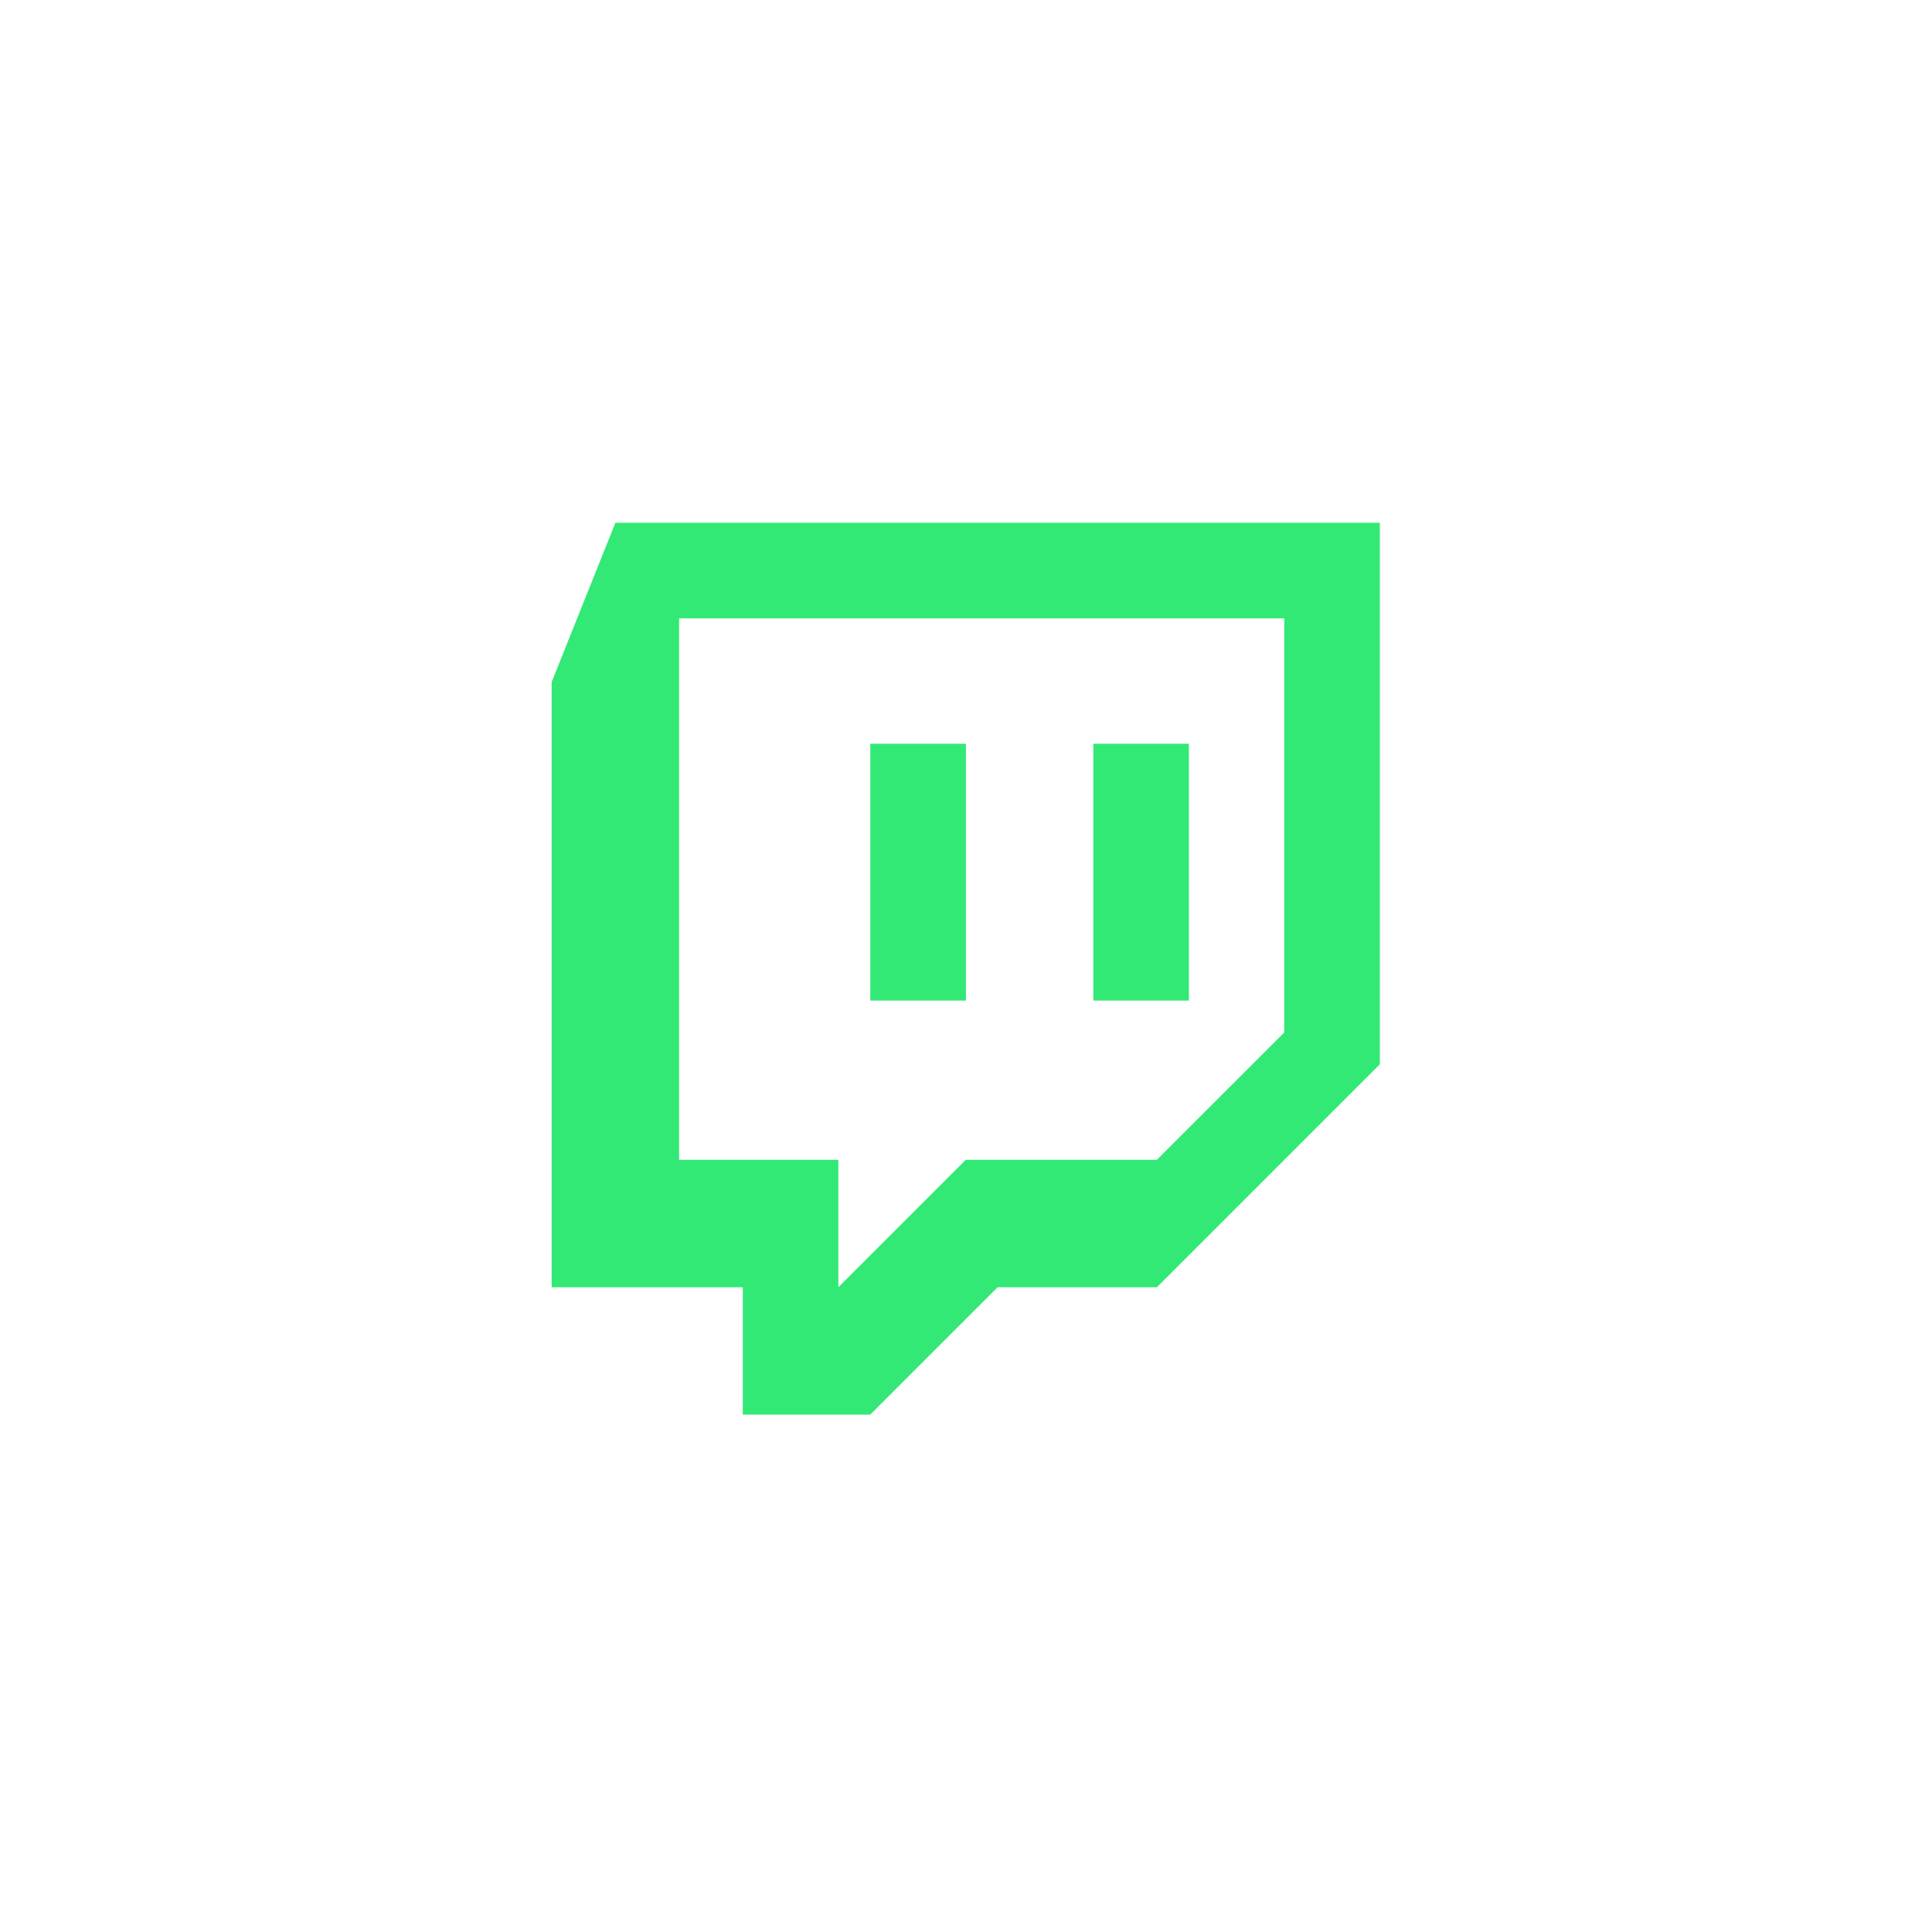<svg width="71" height="71" viewBox="0 0 71 71" fill="none" xmlns="http://www.w3.org/2000/svg">
<path d="M22.615 19.212L20.273 25.065V47.306H27.297V51.988H31.979L36.661 47.306H42.514L50.708 39.112V19.212H22.615ZM47.197 37.941L42.514 42.623H35.491L30.809 47.306V42.623H24.956V22.724H47.197V37.941Z" fill="#32E975"/>
<path d="M43.691 27.332H40.18V36.77H43.691V27.332Z" fill="#32E975"/>
<path d="M35.496 27.332H31.984V36.77H35.496V27.332Z" fill="#32E975"/>
</svg>
